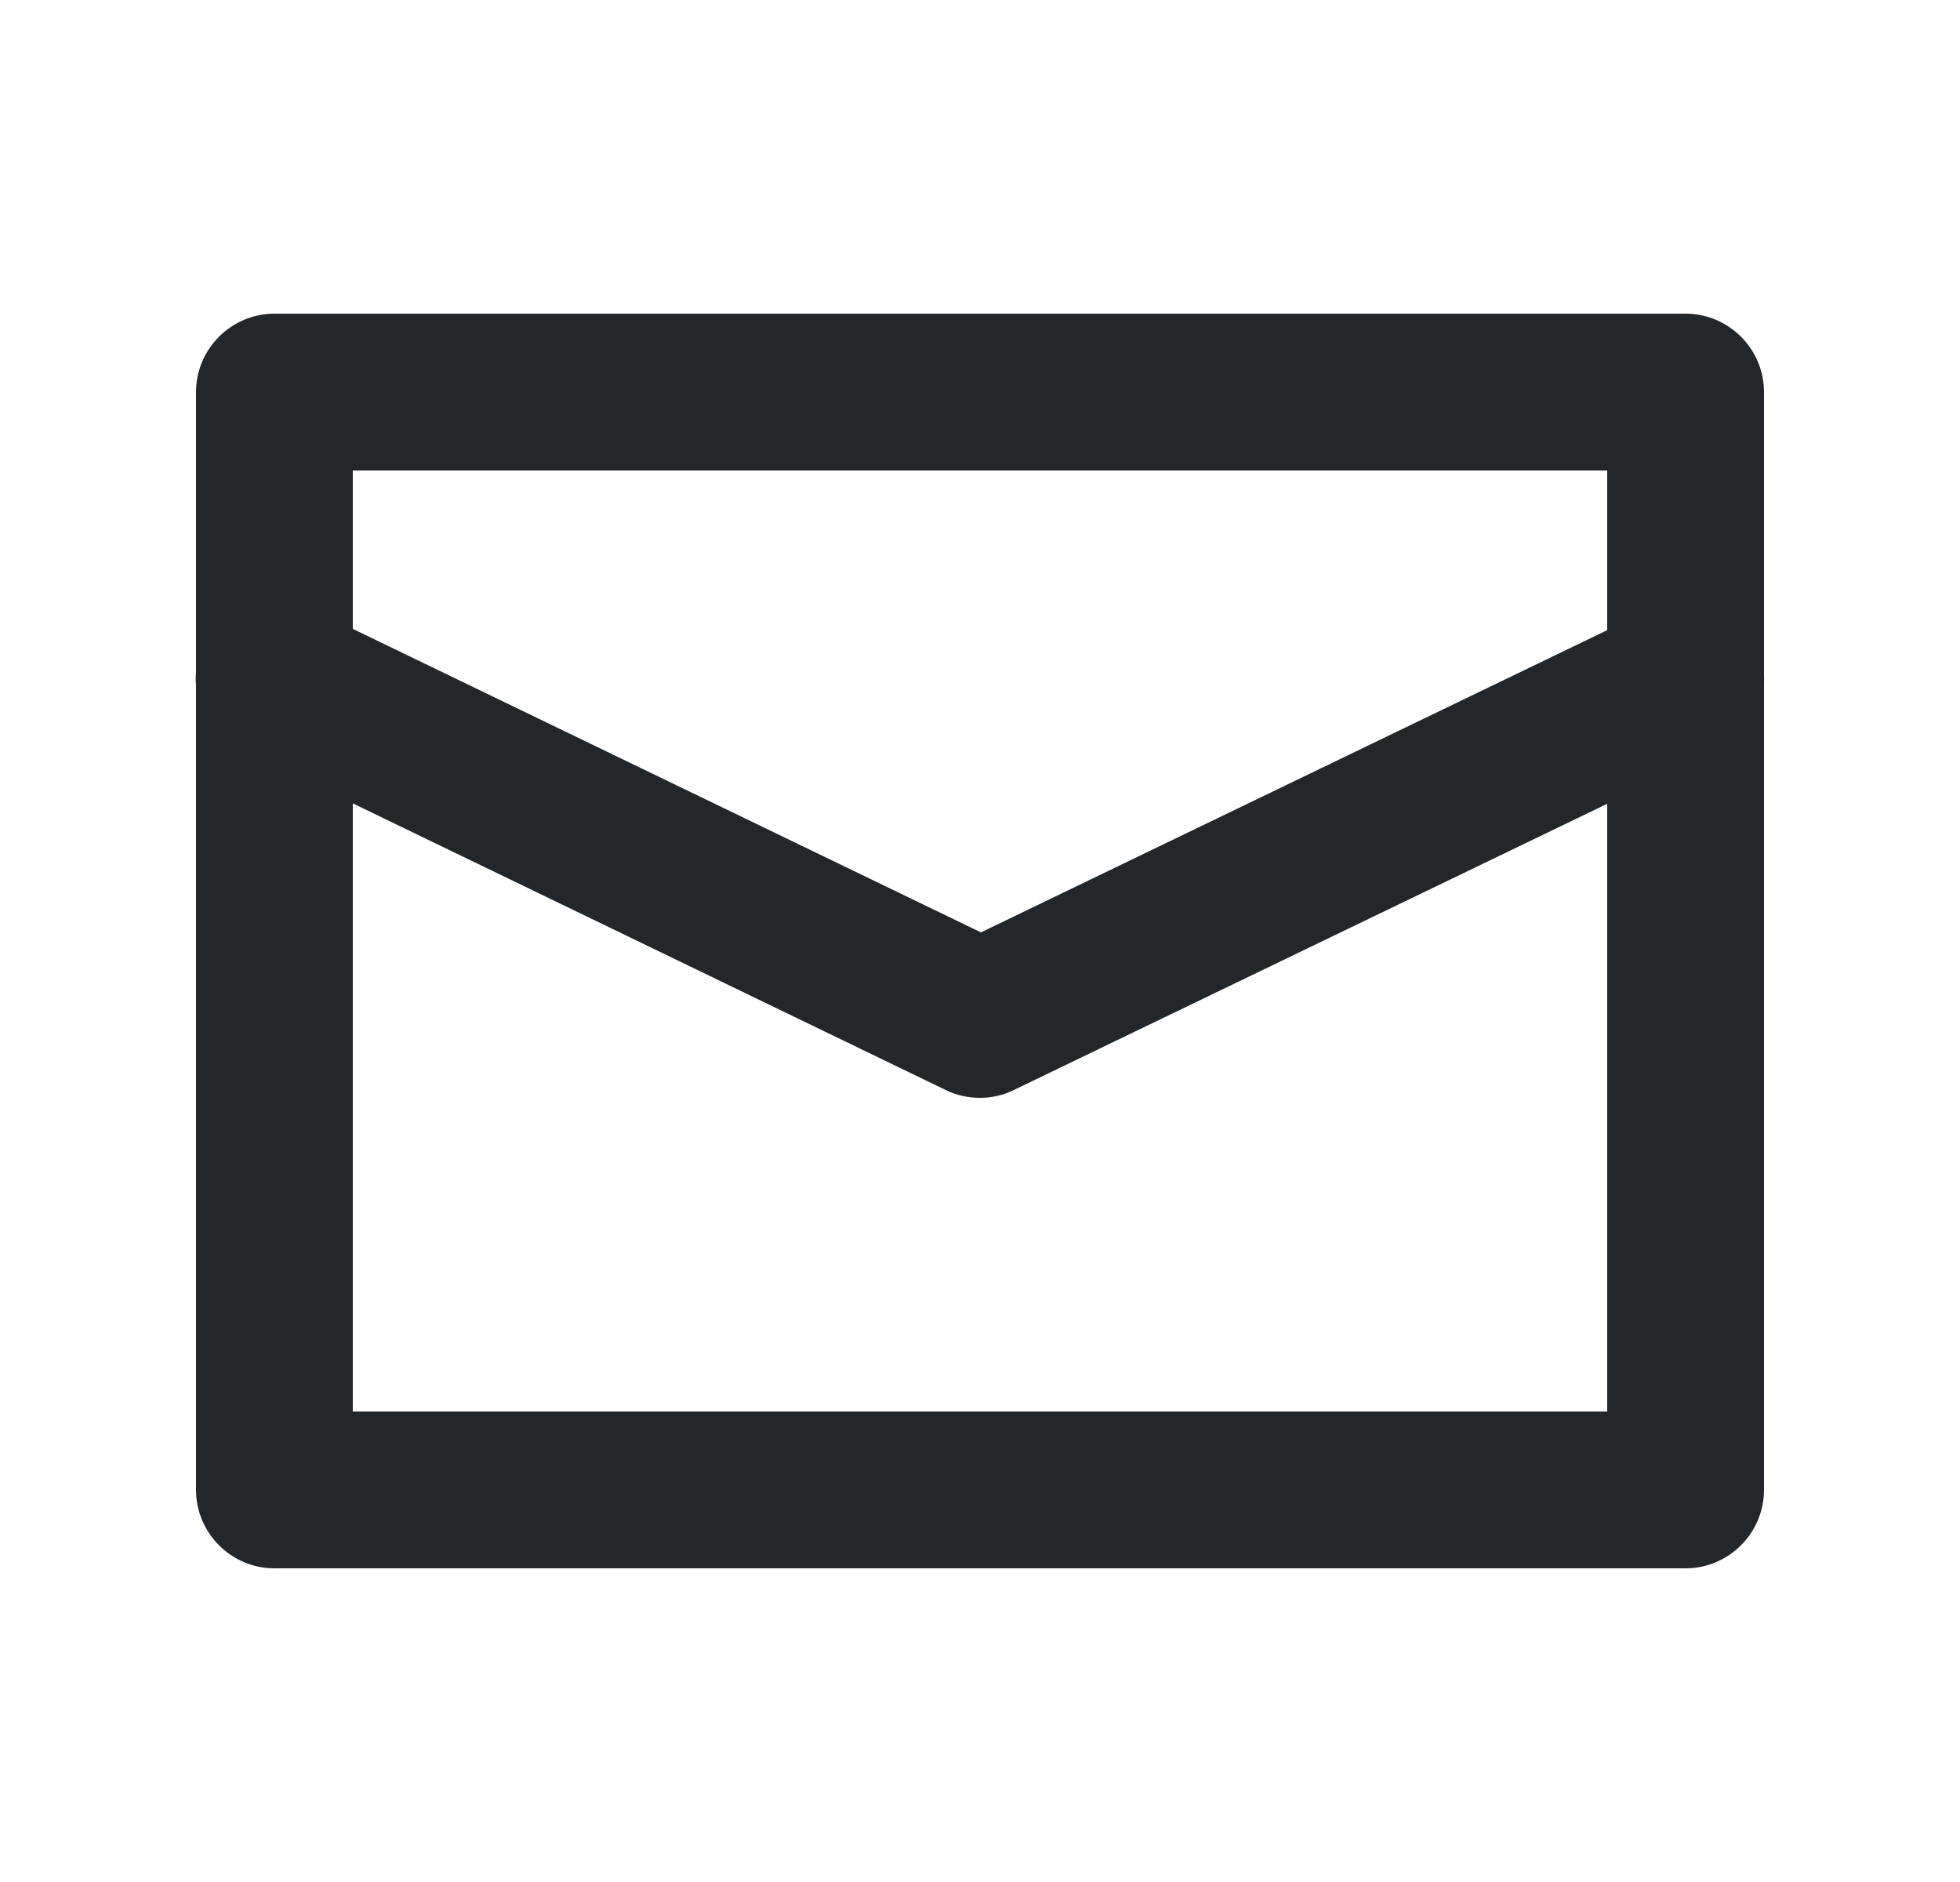 <svg fill="none" height="24" viewBox="0 0 25 24" width="25" xmlns="http://www.w3.org/2000/svg" xmlns:xlink="http://www.w3.org/1999/xlink"><clipPath id="a"><path d="m.5 0h24v24h-24z"/></clipPath><g clip-path="url(#a)" fill="#24272a"><path d="m21.5 20h-18c-.55 0-1-.45-1-1v-14c0-.55.45-1 1-1h18c.55 0 1 .45 1 1v14c0 .55-.45 1-1 1zm-17-2h16v-12h-16z"/><path d="m12.502 14c-.15 0-.3-.03-.44-.1l-9-4.35c-.5-.24-.71-.84-.46-1.34.24-.5.84-.7 1.34-.46l8.57 4.14 8.56-4.13c.5-.24 1.1-.03 1.33.47.24.5.03 1.09-.47 1.33l-9 4.34c-.14.07-.29.1-.43.1z"/></g></svg>
